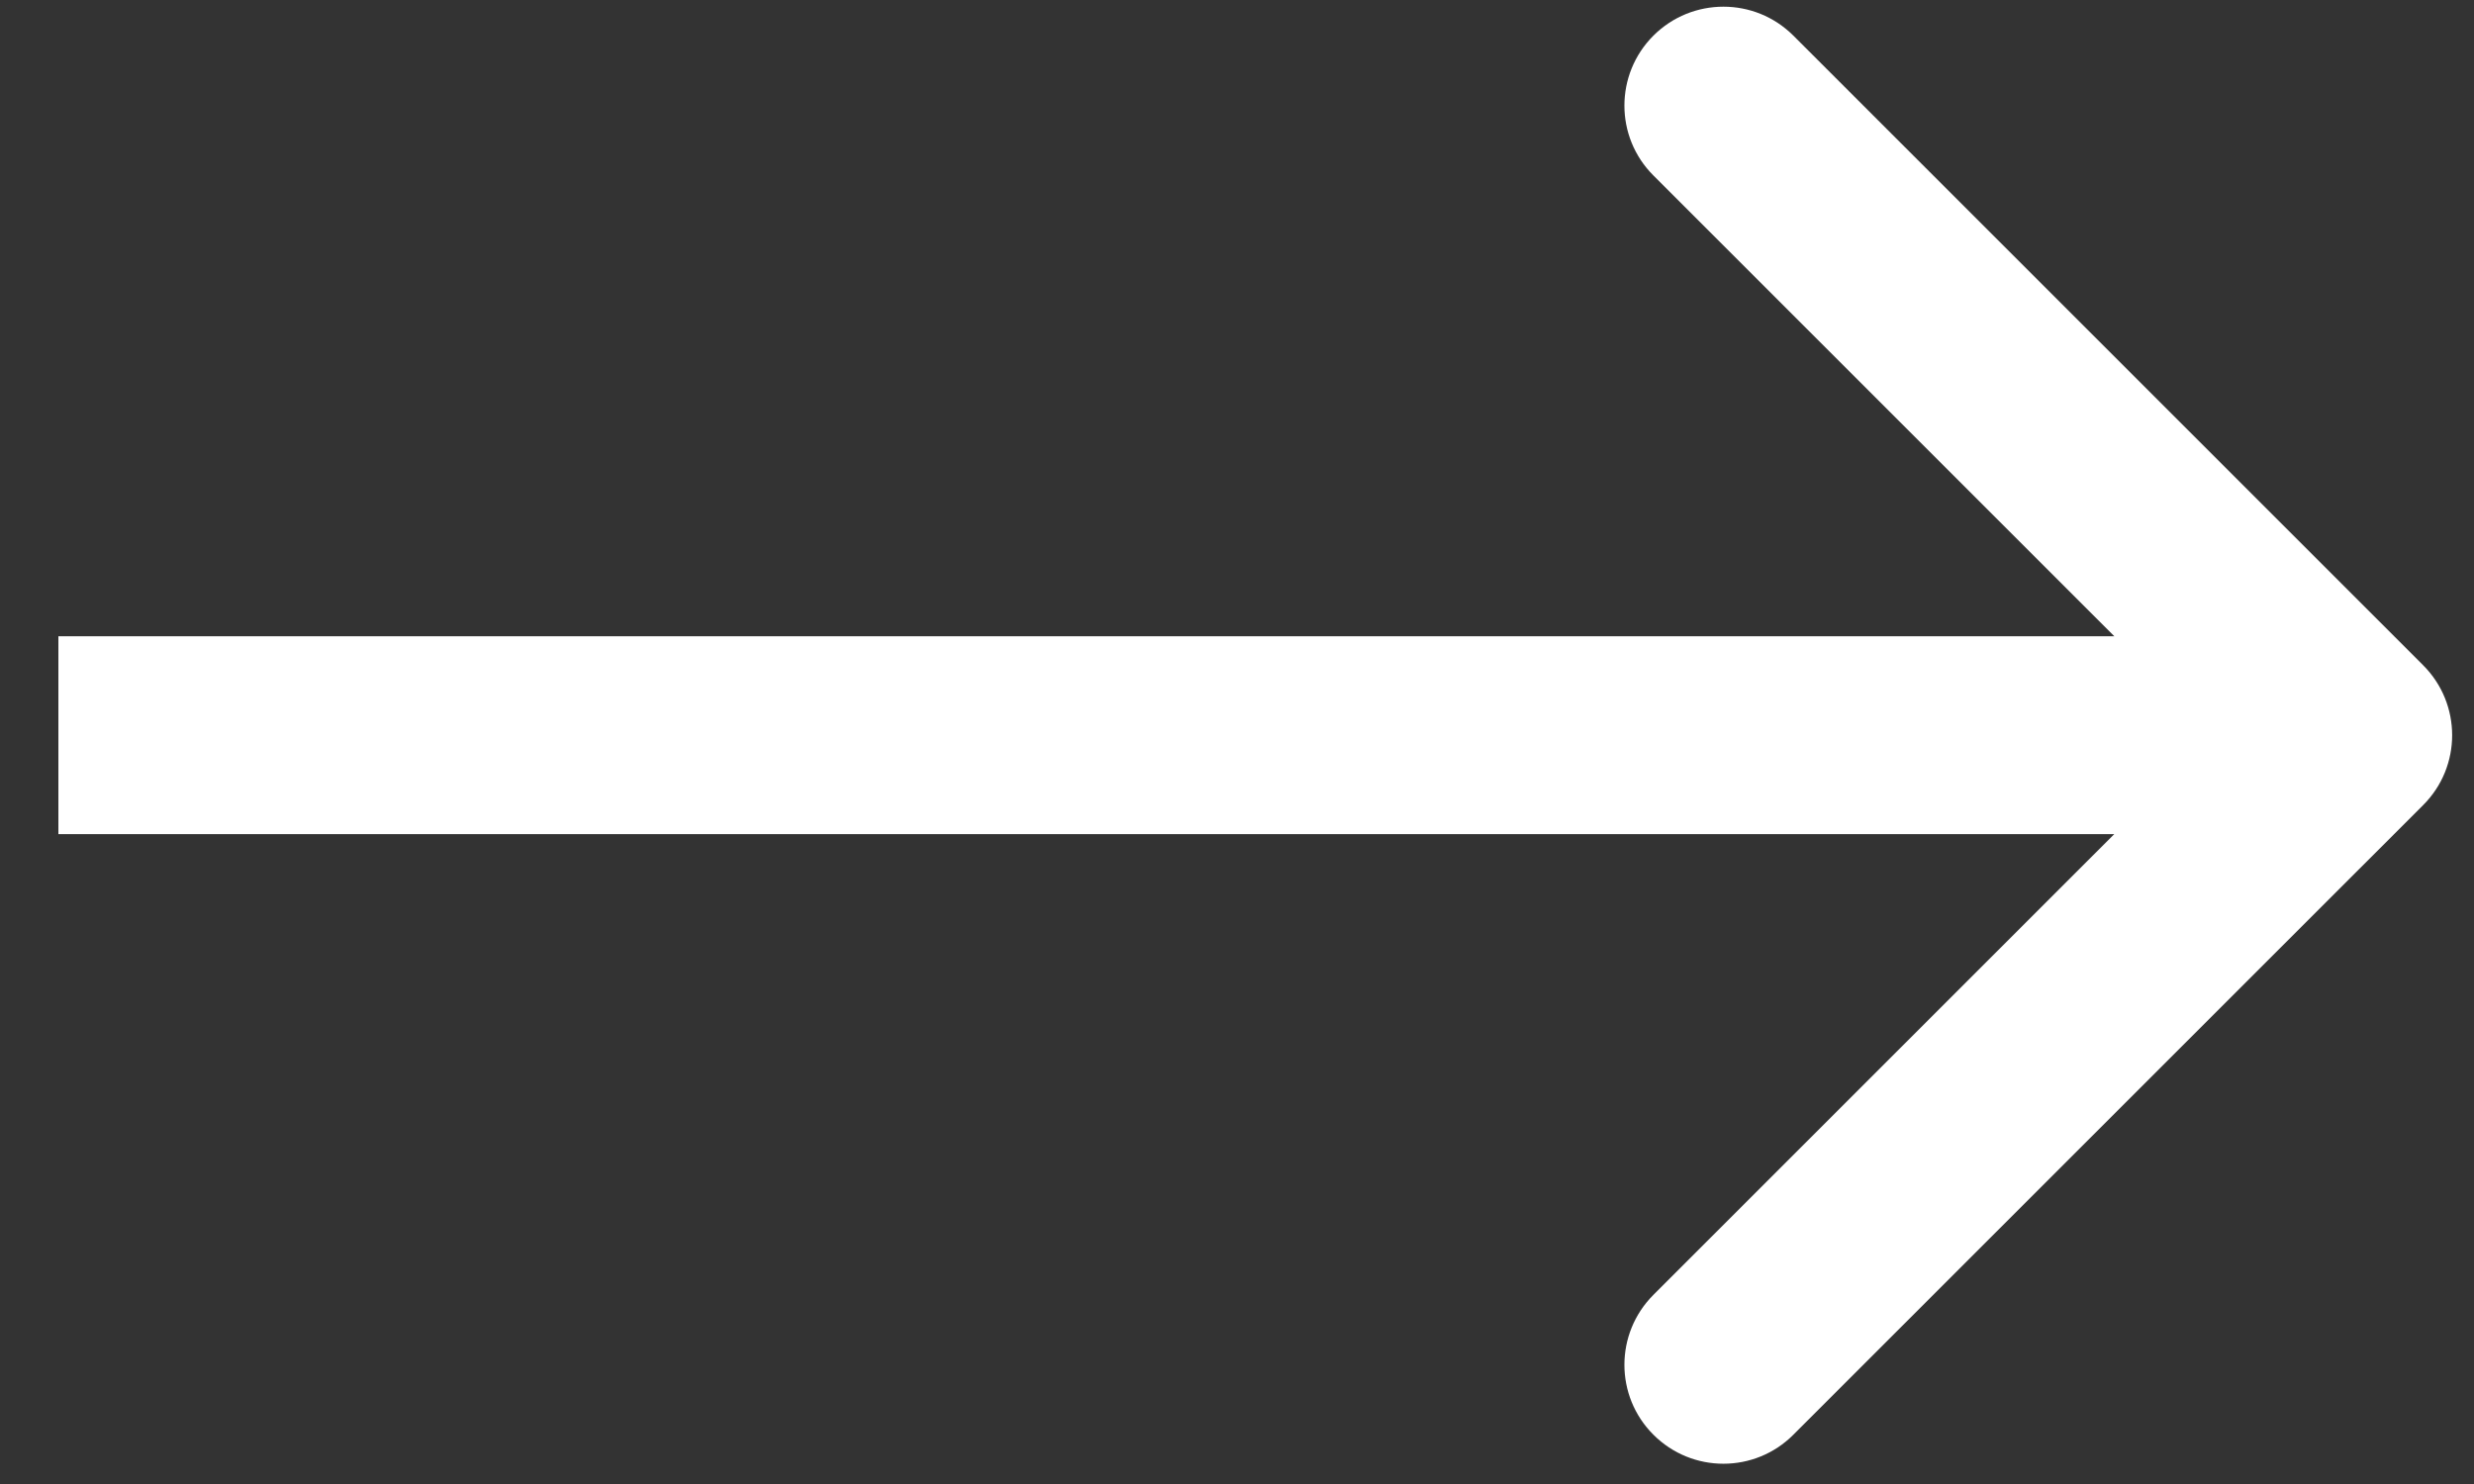 <?xml version="1.0" encoding="UTF-8"?> <svg xmlns="http://www.w3.org/2000/svg" width="25" height="15" viewBox="0 0 25 15" fill="none"><rect x="0" y="0" width="25" height="15" fill="#333333" stroke="none"/><path d="M24.486 8.138C24.877 7.748 24.877 7.115 24.486 6.724L18.122 0.36C17.732 -0.03 17.099 -0.03 16.708 0.36C16.317 0.751 16.317 1.384 16.708 1.774L22.365 7.431L16.708 13.088C16.317 13.479 16.317 14.112 16.708 14.502C17.099 14.893 17.732 14.893 18.122 14.502L24.486 8.138ZM0.59 8.431L23.779 8.431V6.431L0.59 6.431V8.431Z" fill="white"></path></svg> 